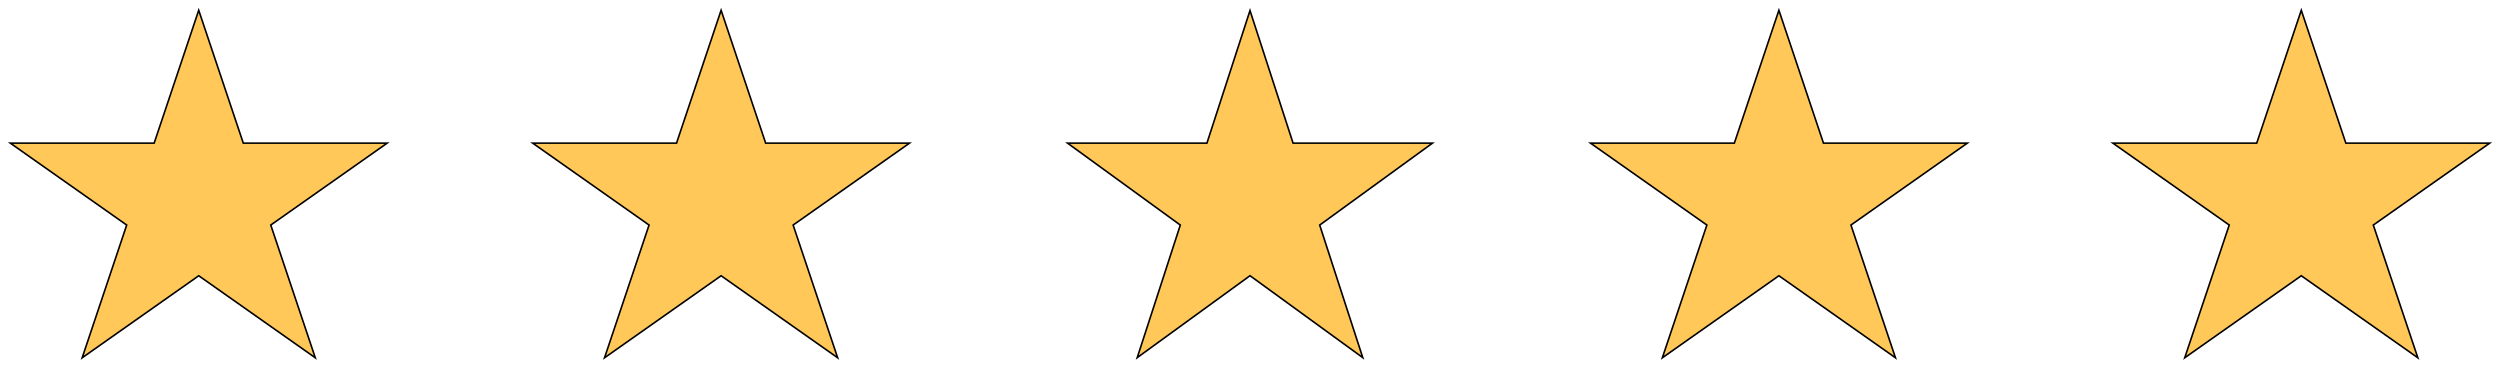 <?xml version="1.0" encoding="UTF-8"?> <svg xmlns="http://www.w3.org/2000/svg" width="766" height="113" viewBox="0 0 766 113" fill="none"> <path d="M60.889 3.146L74.314 43.174L74.543 43.856H75.263H118.618L83.57 68.524L82.961 68.953L83.198 69.66L96.602 109.624L61.465 84.894L60.889 84.488L60.313 84.894L25.176 109.624L38.58 69.66L38.817 68.953L38.207 68.524L3.159 43.856H46.515H47.234L47.463 43.174L60.889 3.146Z" fill="#FFC859" stroke="black" stroke-width="0.5"></path> <path d="M383 3.237L395.973 43.165L396.198 43.856H396.925H438.907L404.943 68.533L404.355 68.96L404.579 69.651L417.553 109.579L383.588 84.902L383 84.475L382.412 84.902L348.447 109.579L361.421 69.651L361.645 68.96L361.057 68.533L327.093 43.856H369.075H369.802L370.027 43.165L383 3.237Z" fill="#FFC859" stroke="black" stroke-width="0.5"></path> <path d="M220.944 3.146L234.369 43.174L234.598 43.856H235.318H278.673L243.626 68.524L243.016 68.953L243.253 69.66L256.657 109.624L221.52 84.894L220.944 84.488L220.368 84.894L185.231 109.624L198.635 69.66L198.872 68.953L198.262 68.524L163.215 43.856H206.57H207.29L207.519 43.174L220.944 3.146Z" fill="#FFC859" stroke="black" stroke-width="0.5"></path> <path d="M545.056 3.146L558.481 43.174L558.71 43.856H559.43H602.785L567.738 68.524L567.128 68.953L567.365 69.66L580.769 109.624L545.632 84.894L545.056 84.488L544.48 84.894L509.343 109.624L522.747 69.66L522.984 68.953L522.374 68.524L487.327 43.856H530.682H531.402L531.631 43.174L545.056 3.146Z" fill="#FFC859" stroke="black" stroke-width="0.5"></path> <path d="M705.111 3.146L718.537 43.174L718.766 43.856H719.485H762.841L727.793 68.524L727.183 68.953L727.42 69.66L740.824 109.624L705.687 84.894L705.111 84.488L704.536 84.894L669.398 109.624L682.802 69.66L683.039 68.953L682.43 68.524L647.382 43.856H690.737H691.457L691.686 43.174L705.111 3.146Z" fill="#FFC859" stroke="black" stroke-width="0.5"></path> </svg> 